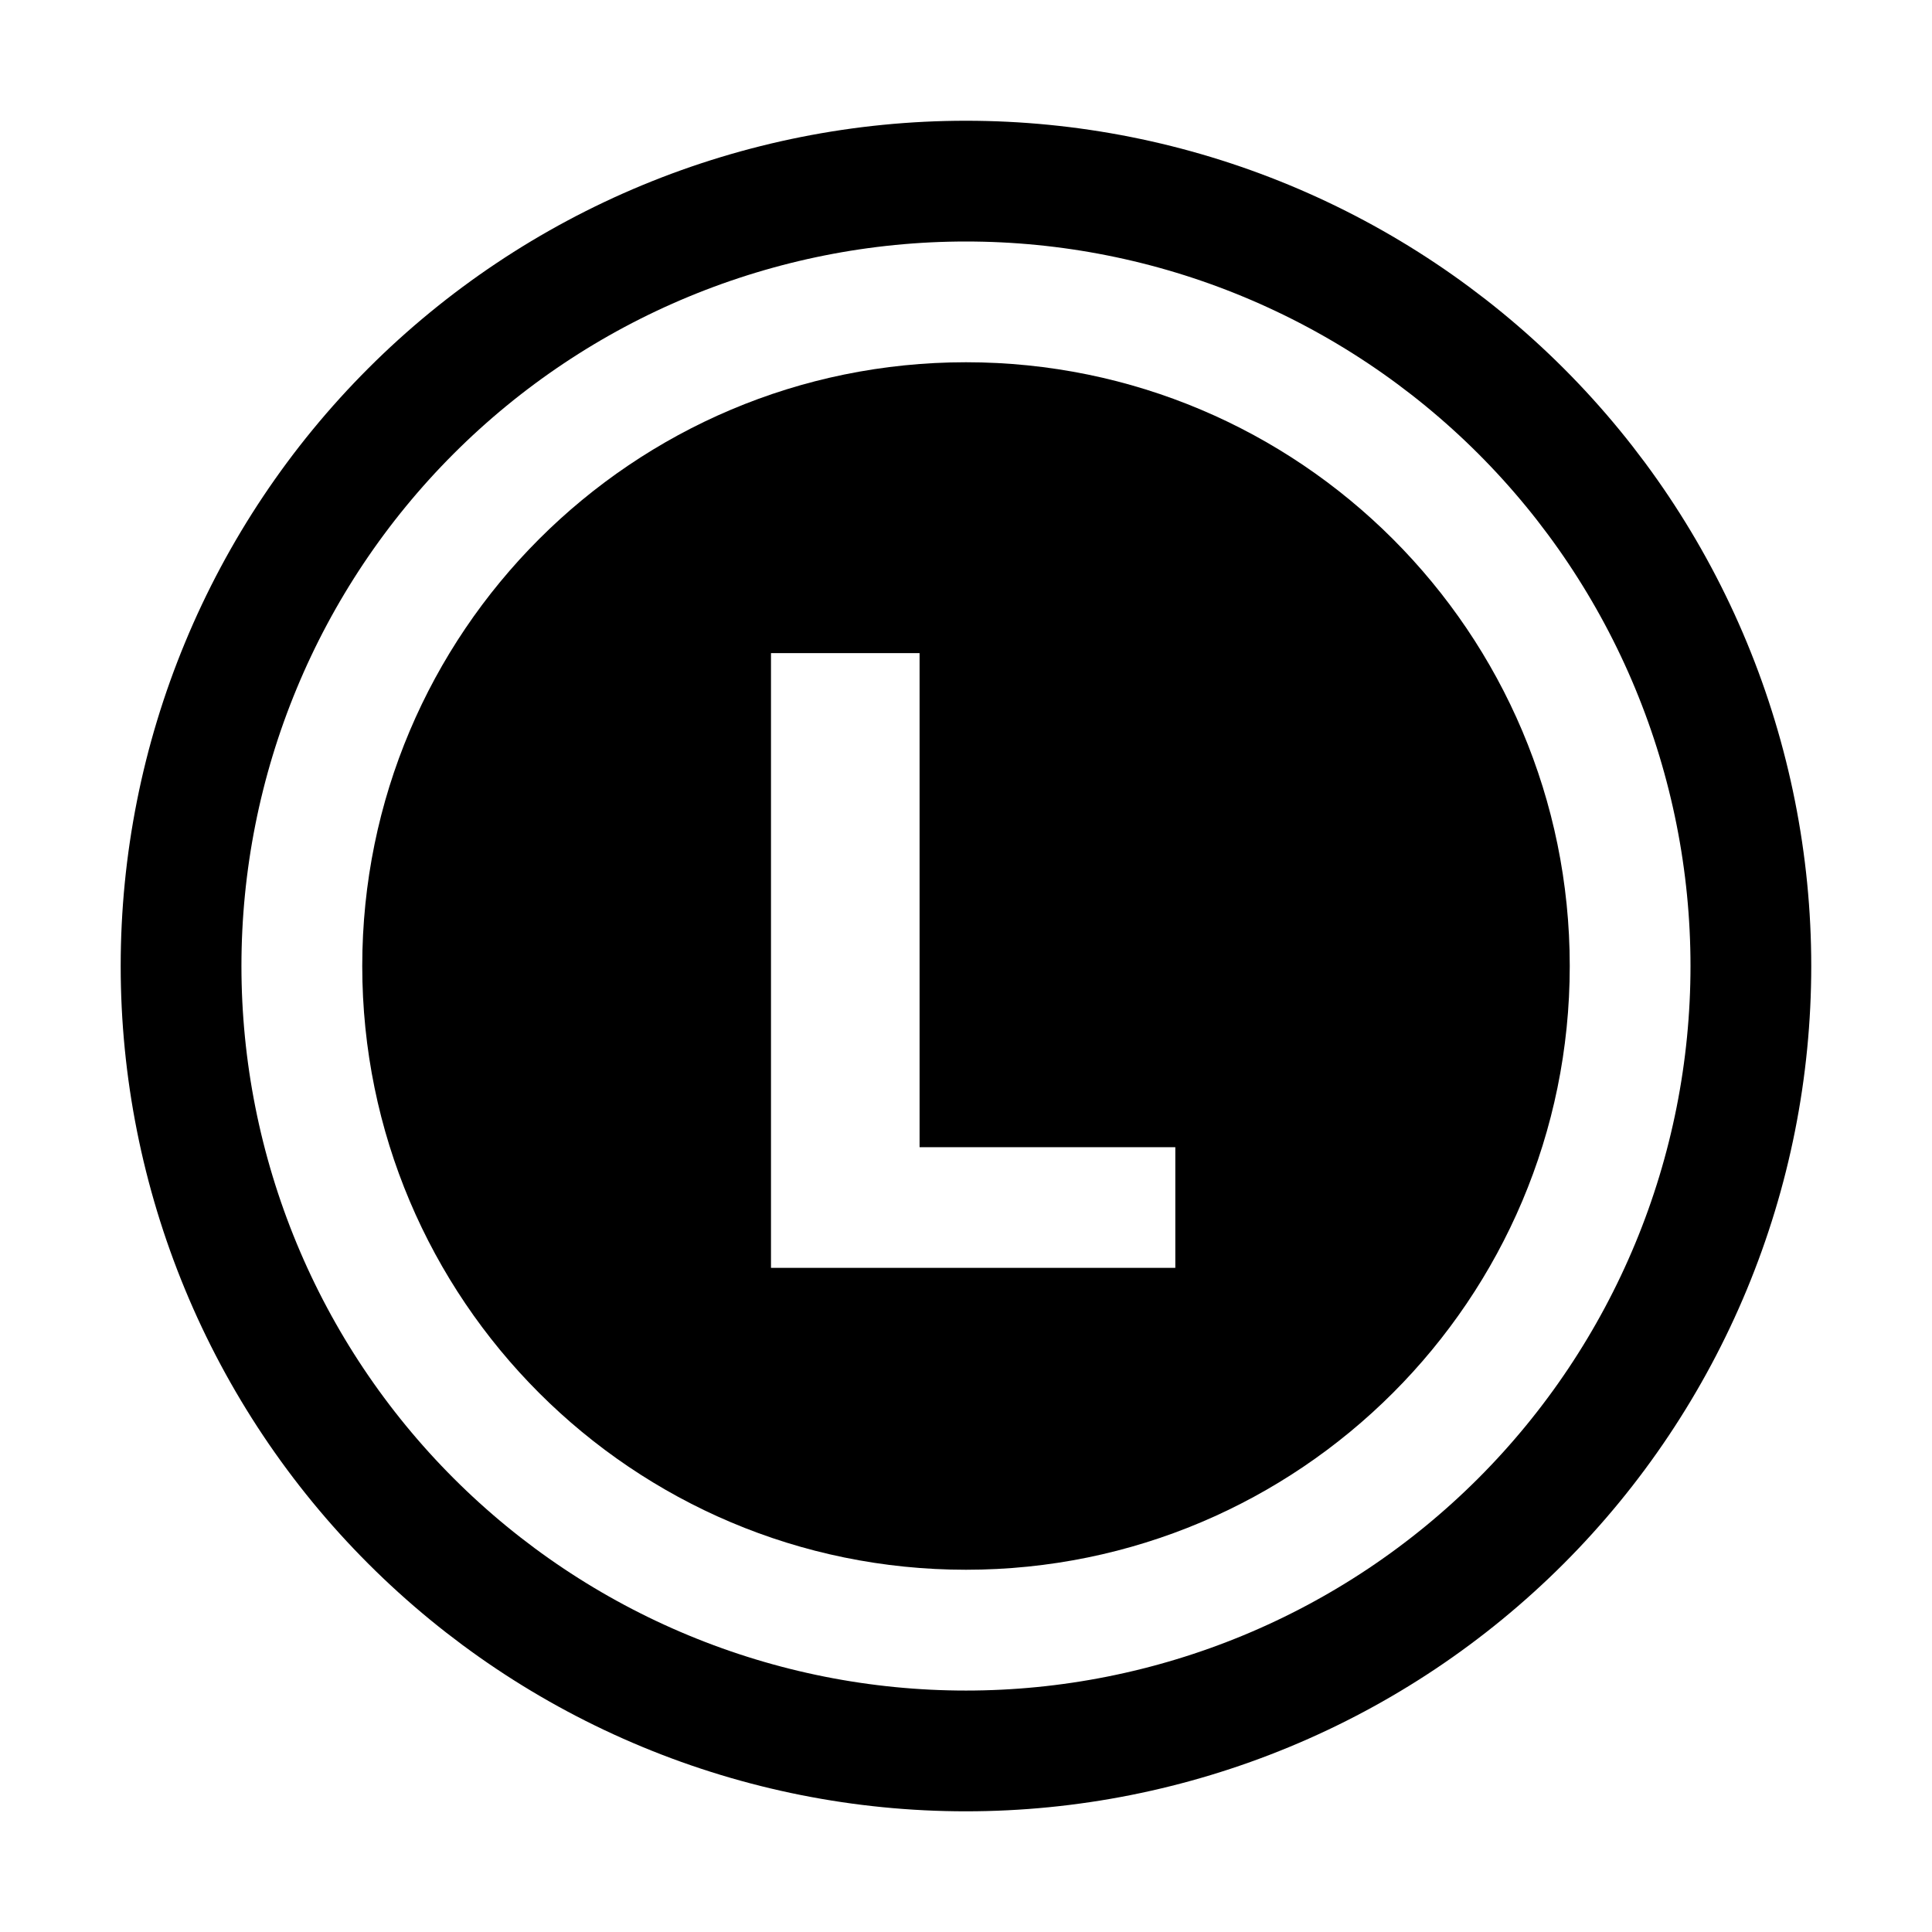 <svg fill="none" height="32" viewBox="0 0 32 32" width="32" xmlns="http://www.w3.org/2000/svg"><path clip-rule="evenodd" d="m16 26c5.523 0 10-4.477 10-10s-4.477-10-10-10-10 4.477-10 10 4.477 10 10 10zm3.467-5h-6.697v-10.182h2.461v8.183h4.236z" fill="#000" fill-rule="evenodd"/><path d="m29 16c0 1.707-.336 3.398-.99 4.975s-1.611 3.01-2.818 4.218c-1.207 1.207-2.64 2.165-4.218 2.818s-3.268.99-4.975.99-3.398-.336-4.975-.99c-1.577-.653-3.01-1.611-4.217-2.818-1.207-1.207-2.165-2.64-2.818-4.218-.653-1.577-.99-3.268-.99-4.975s.336-3.398.99-4.975c.653-1.577 1.611-3.01 2.818-4.217s2.64-2.165 4.217-2.818c1.577-.653 3.268-.99 4.975-.99s3.398.336 4.975.99 3.01 1.611 4.218 2.818c1.207 1.207 2.165 2.64 2.818 4.217.653 1.577.99 3.268.99 4.975z" stroke="#000" stroke-linecap="round" stroke-width="2"/></svg>
